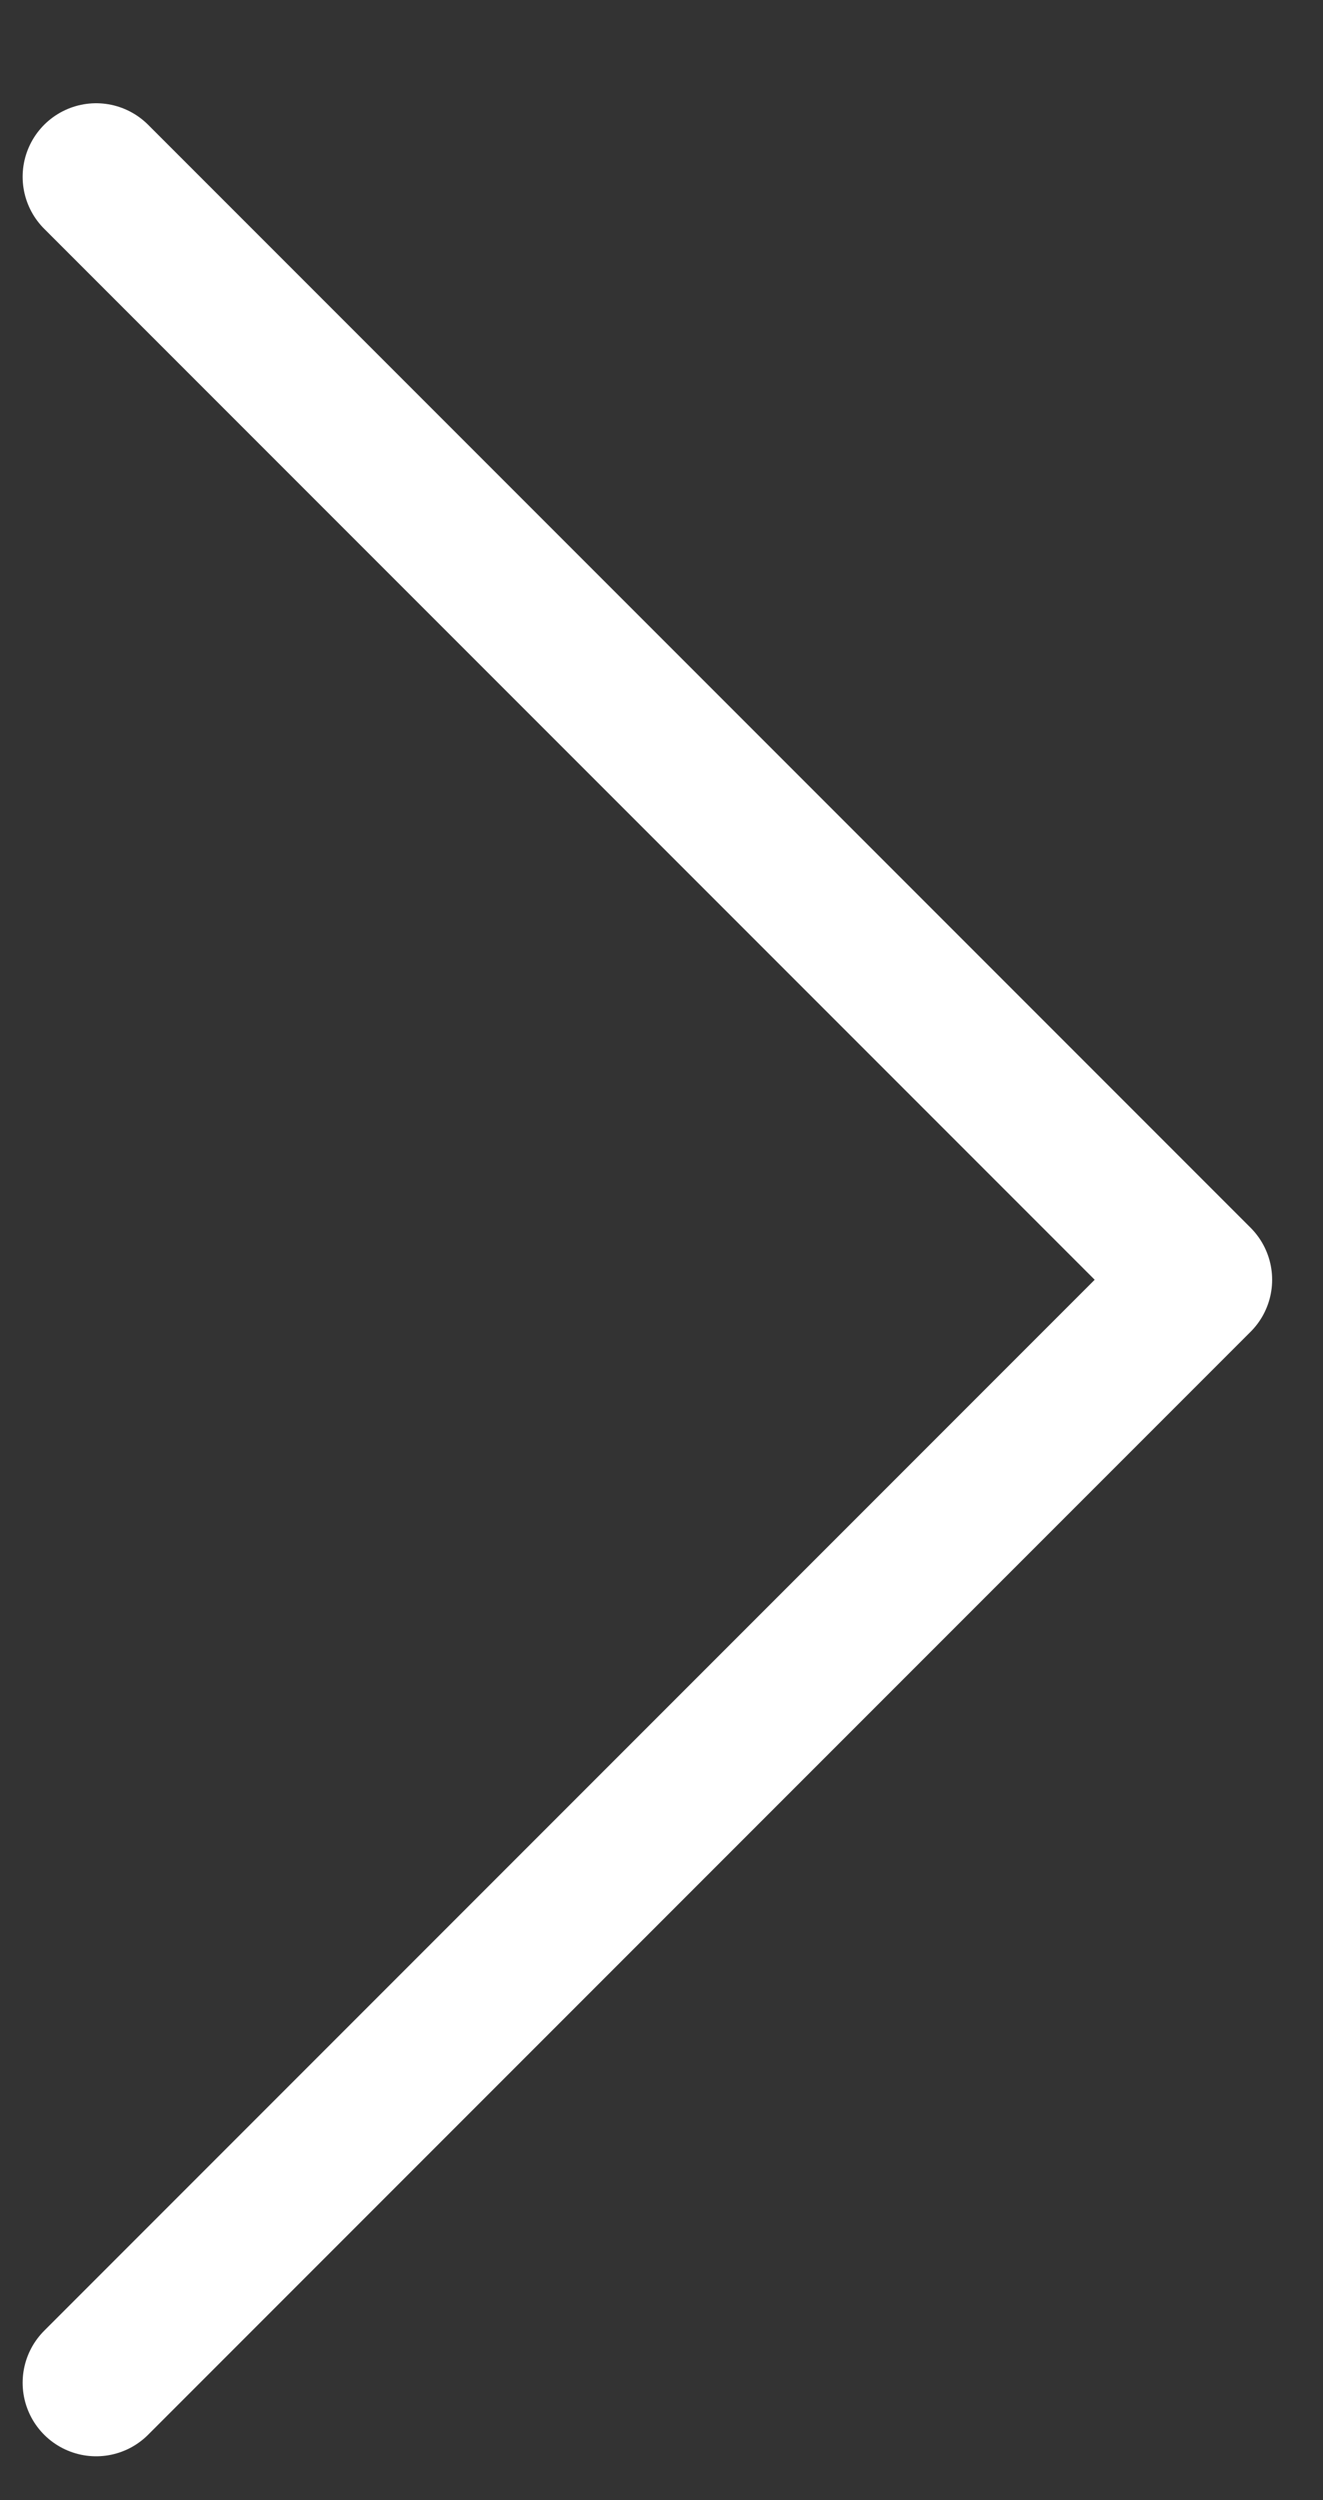 <?xml version="1.0" encoding="UTF-8"?> <svg xmlns="http://www.w3.org/2000/svg" width="9" height="17" viewBox="0 0 9 17" fill="none"><rect x="0" y="0" width="9" height="17" fill="#333333" stroke="none"/><path d="M0.654 1.202C1.854 2.402 6.154 6.702 8.154 8.702L0.654 16.202" stroke="white" stroke-linecap="round" stroke-linejoin="round"></path></svg> 